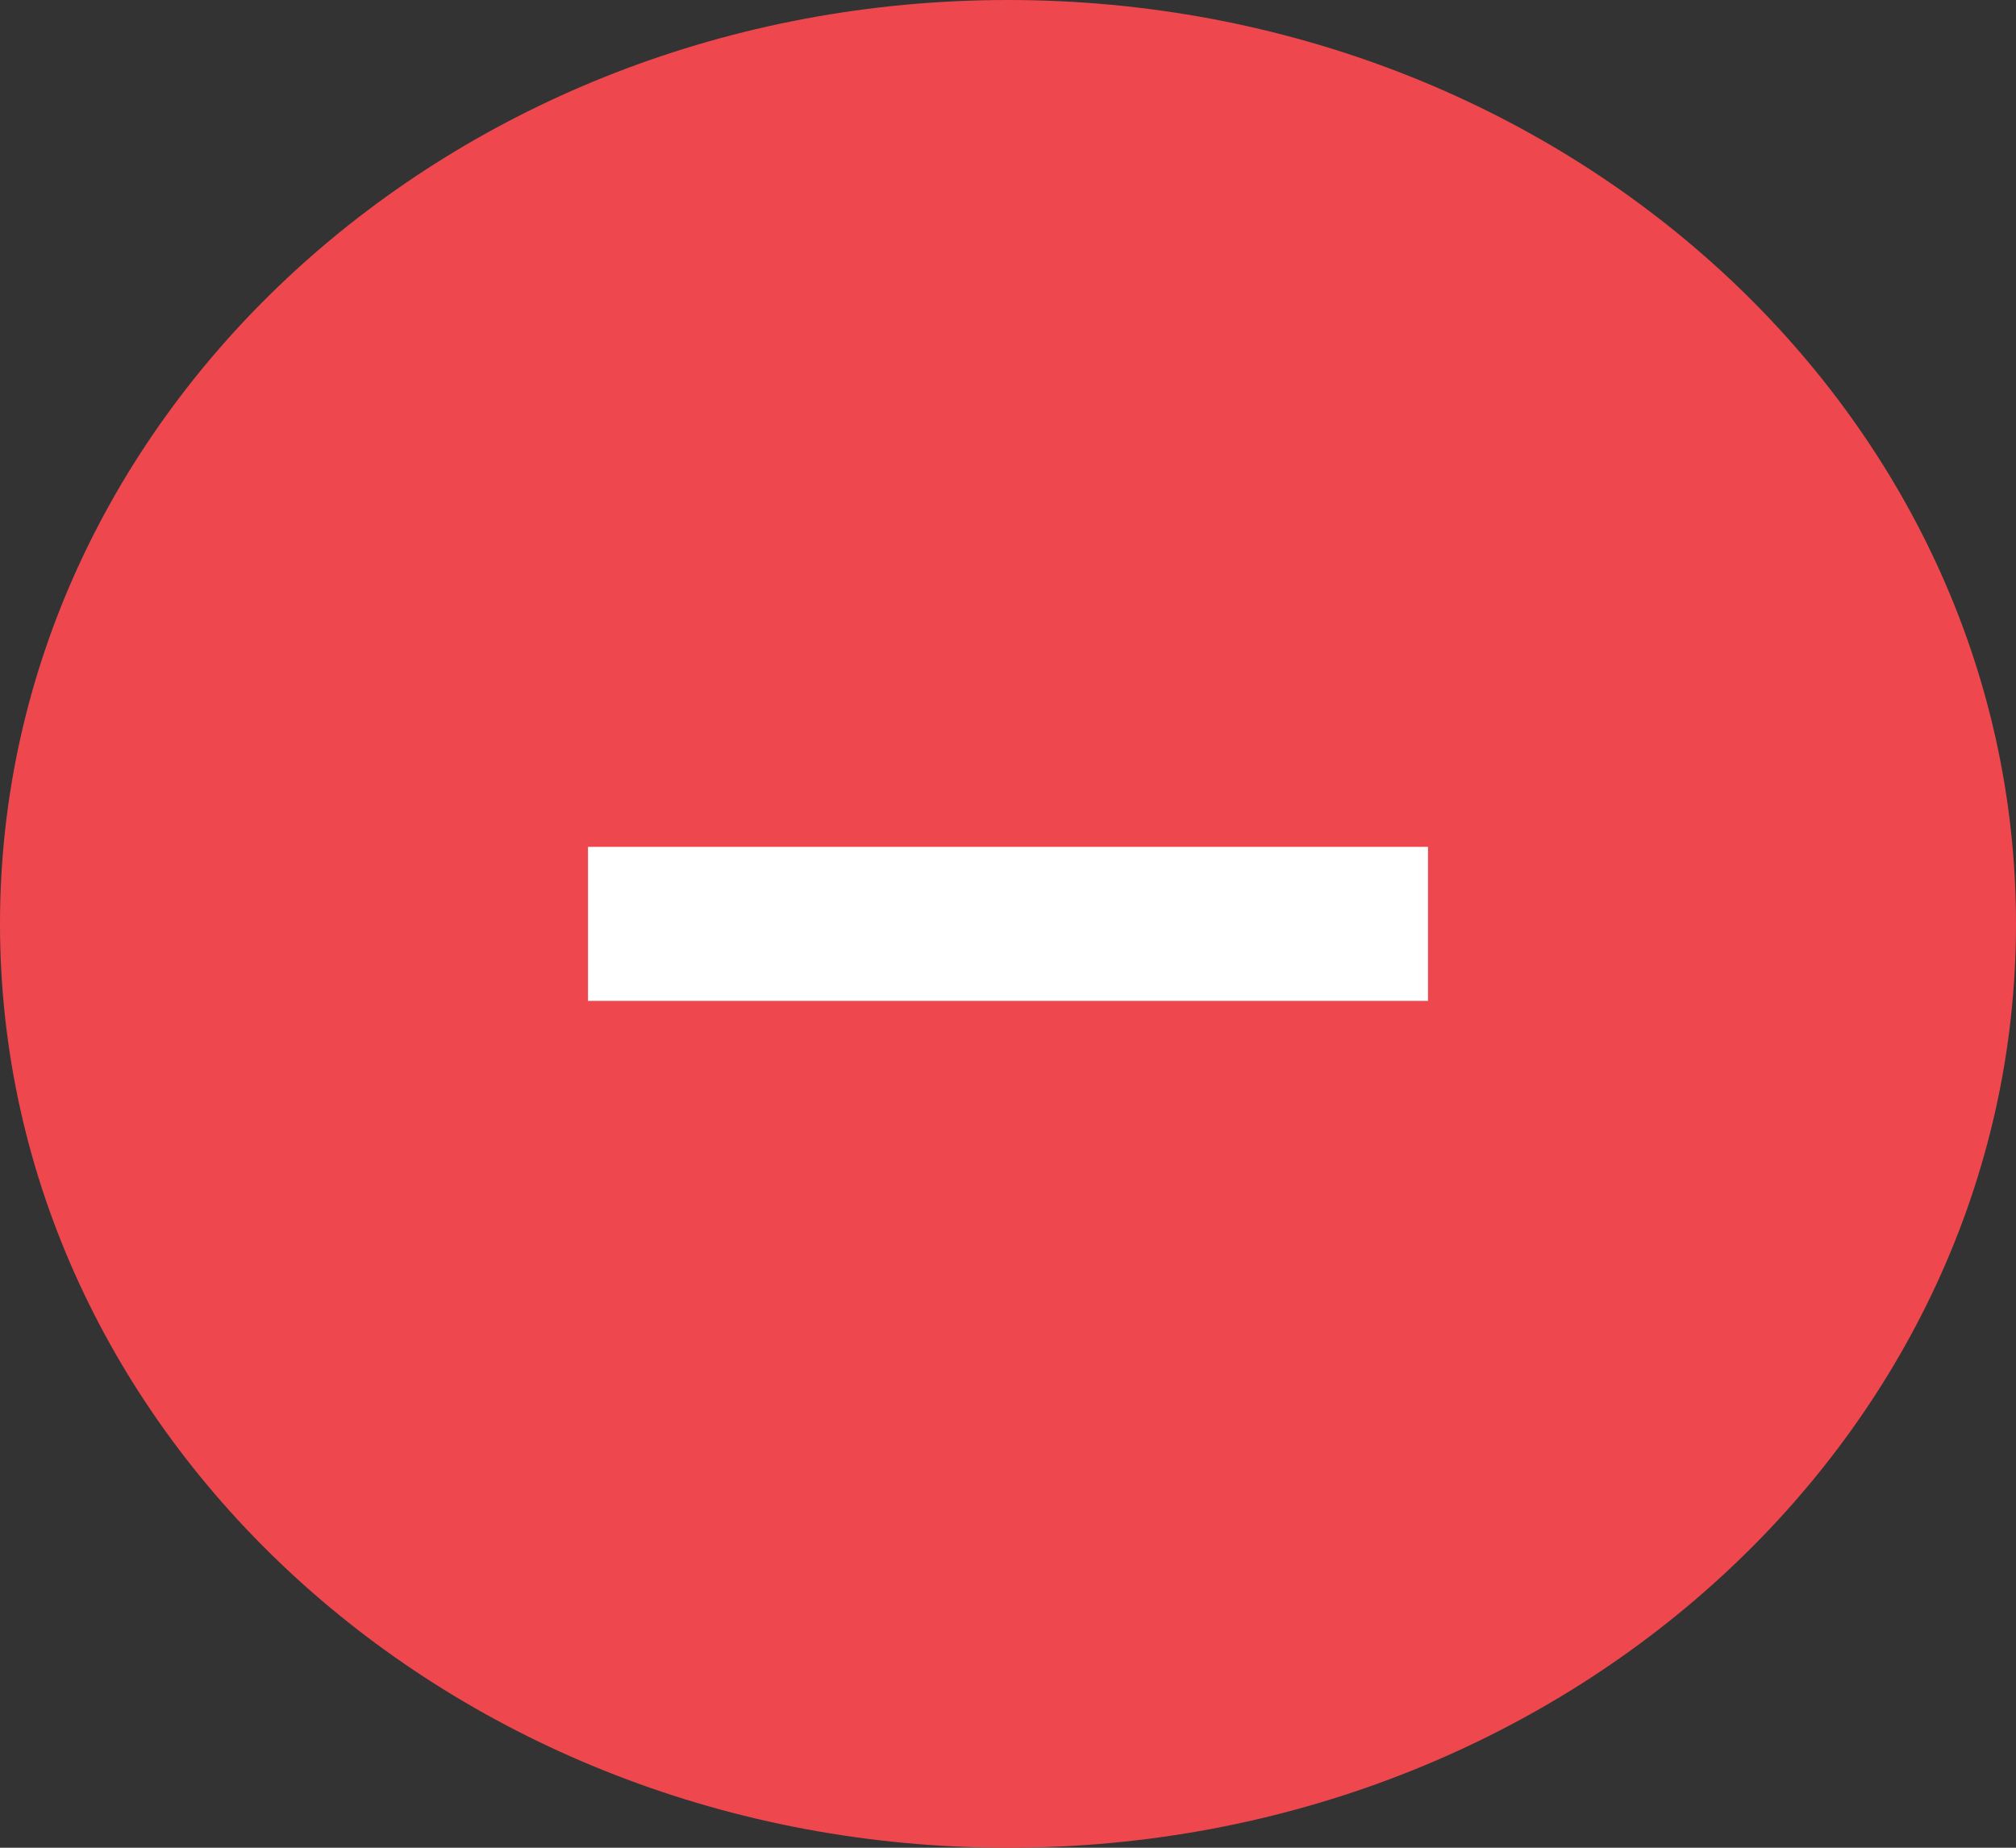 <svg width="24" height="22" viewBox="0 0 24 22" fill="none" xmlns="http://www.w3.org/2000/svg">
<rect x="0" y="0" width="24" height="22" fill="#333333" stroke="none"/>
<g clip-path="url(#clip0_2569_18)">
<path d="M12 22C18.627 22 24 17.075 24 11C24 4.925 18.627 0 12 0C5.373 0 0 4.925 0 11C0 17.075 5.373 22 12 22Z" fill="#EE484E"/>
<path d="M17 10.083H7V11.917H17V10.083Z" fill="white"/>
</g>
<defs>
<clipPath id="clip0_2569_18">
<rect width="24" height="22" fill="white"/>
</clipPath>
</defs>
</svg>
